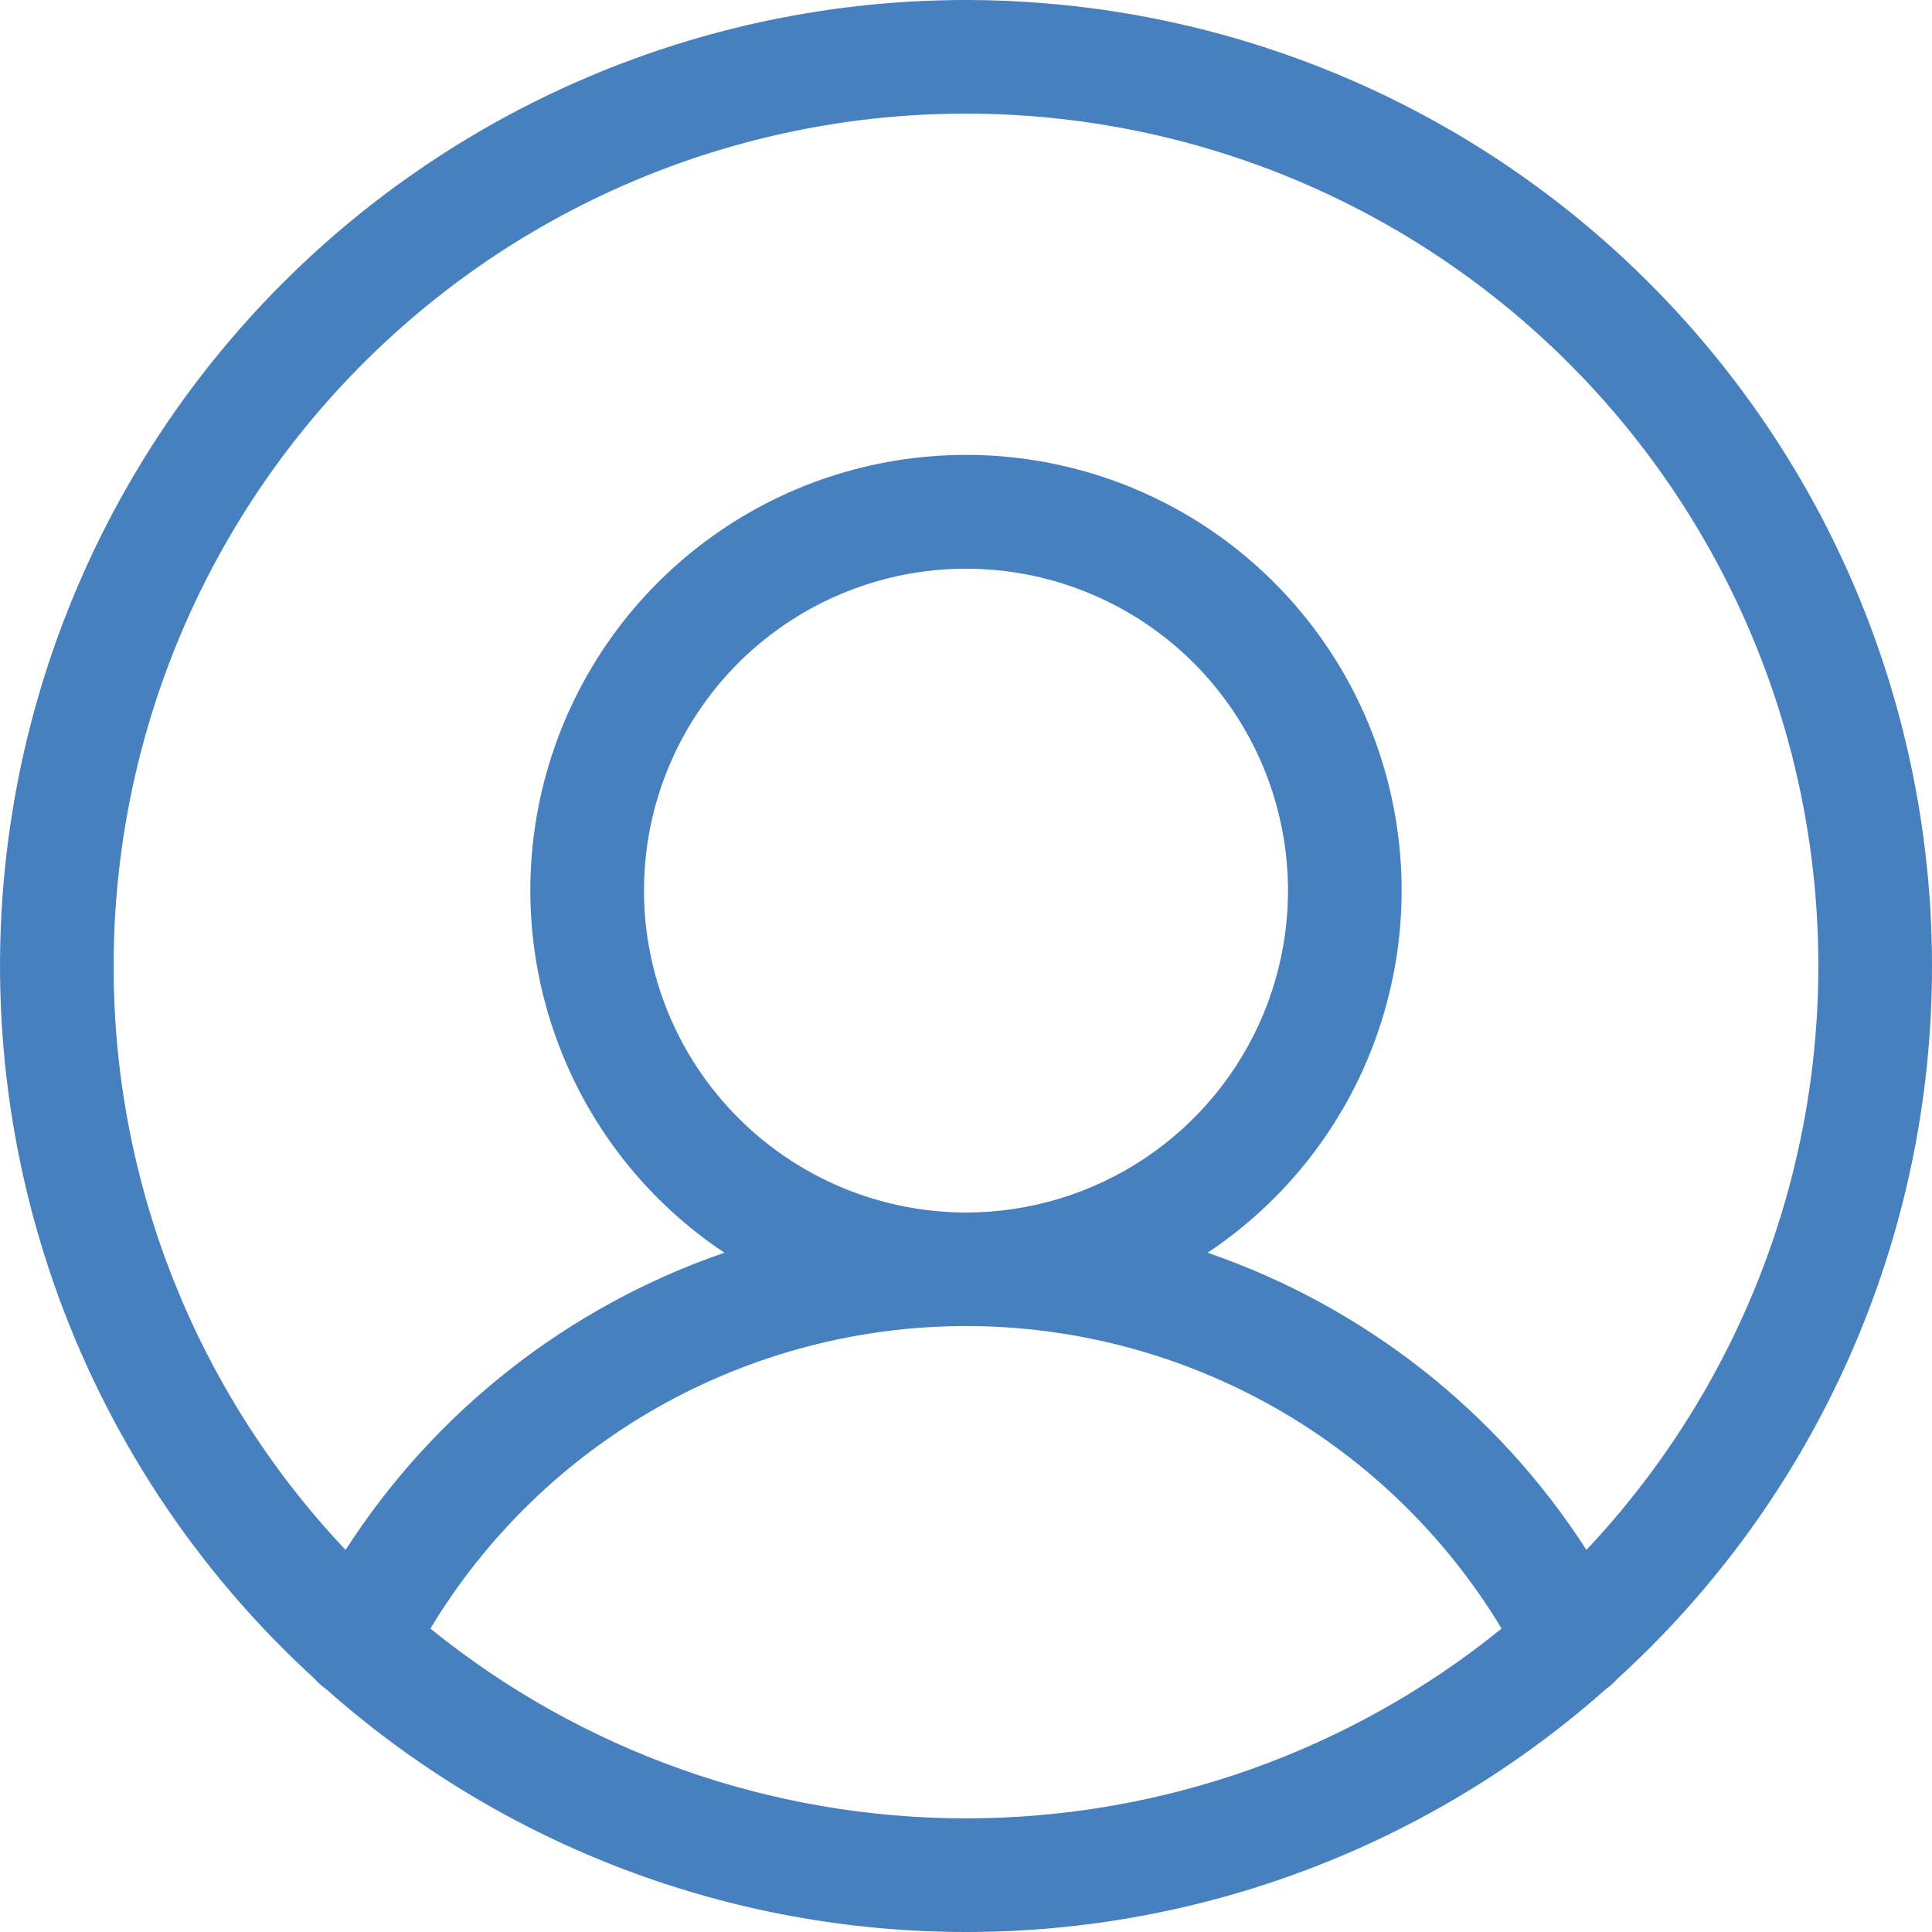 <svg width="22" height="22" viewBox="0 0 22 22" fill="none" xmlns="http://www.w3.org/2000/svg">
<path d="M22 11.004C22.001 9.174 21.546 7.373 20.675 5.763C19.803 4.154 18.544 2.787 17.012 1.787C15.479 0.787 13.72 0.186 11.896 0.037C10.072 -0.113 8.239 0.196 6.564 0.934C4.889 1.672 3.425 2.816 2.304 4.262C1.183 5.709 0.441 7.412 0.145 9.218C-0.151 11.024 0.008 12.875 0.609 14.604C1.209 16.332 2.232 17.884 3.583 19.117C3.62 19.161 3.663 19.199 3.71 19.231C5.719 21.015 8.313 22 11 22C13.687 22 16.281 21.015 18.29 19.231C18.337 19.199 18.379 19.161 18.416 19.118C19.546 18.089 20.448 16.836 21.065 15.439C21.682 14.042 22.001 12.531 22 11.004ZM1.294 11.004C1.293 9.42 1.679 7.86 2.42 6.46C3.161 5.06 4.233 3.863 5.543 2.972C6.853 2.082 8.361 1.526 9.936 1.352C11.51 1.179 13.104 1.393 14.576 1.976C16.049 2.56 17.357 3.495 18.385 4.7C19.413 5.905 20.13 7.343 20.474 8.889C20.818 10.434 20.779 12.041 20.359 13.568C19.939 15.095 19.151 16.496 18.065 17.649C17.048 16.069 15.529 14.877 13.751 14.265C14.637 13.675 15.31 12.816 15.669 11.814C16.029 10.812 16.056 9.721 15.748 8.702C15.44 7.683 14.811 6.791 13.956 6.156C13.101 5.522 12.065 5.18 11 5.18C9.935 5.18 8.899 5.522 8.044 6.156C7.189 6.791 6.56 7.683 6.252 8.702C5.943 9.721 5.971 10.812 6.331 11.814C6.69 12.816 7.363 13.675 8.249 14.265C6.471 14.877 4.952 16.069 3.935 17.649C2.237 15.853 1.292 13.475 1.294 11.004V11.004ZM7.333 10.141C7.333 9.416 7.548 8.708 7.951 8.105C8.354 7.502 8.927 7.032 9.597 6.755C10.267 6.477 11.004 6.405 11.715 6.546C12.427 6.688 13.08 7.037 13.593 7.549C14.105 8.062 14.455 8.715 14.596 9.426C14.738 10.137 14.665 10.874 14.388 11.544C14.11 12.214 13.64 12.786 13.037 13.189C12.434 13.592 11.725 13.807 11 13.807C10.028 13.806 9.096 13.419 8.409 12.732C7.721 12.045 7.334 11.113 7.333 10.141V10.141ZM4.901 18.545C5.534 17.494 6.429 16.625 7.497 16.021C8.566 15.418 9.773 15.1 11 15.1C12.227 15.1 13.434 15.418 14.503 16.021C15.571 16.625 16.466 17.494 17.099 18.545C15.374 19.943 13.221 20.706 11 20.706C8.779 20.706 6.626 19.943 4.901 18.545V18.545Z" fill="#4780BF"/>
</svg>
